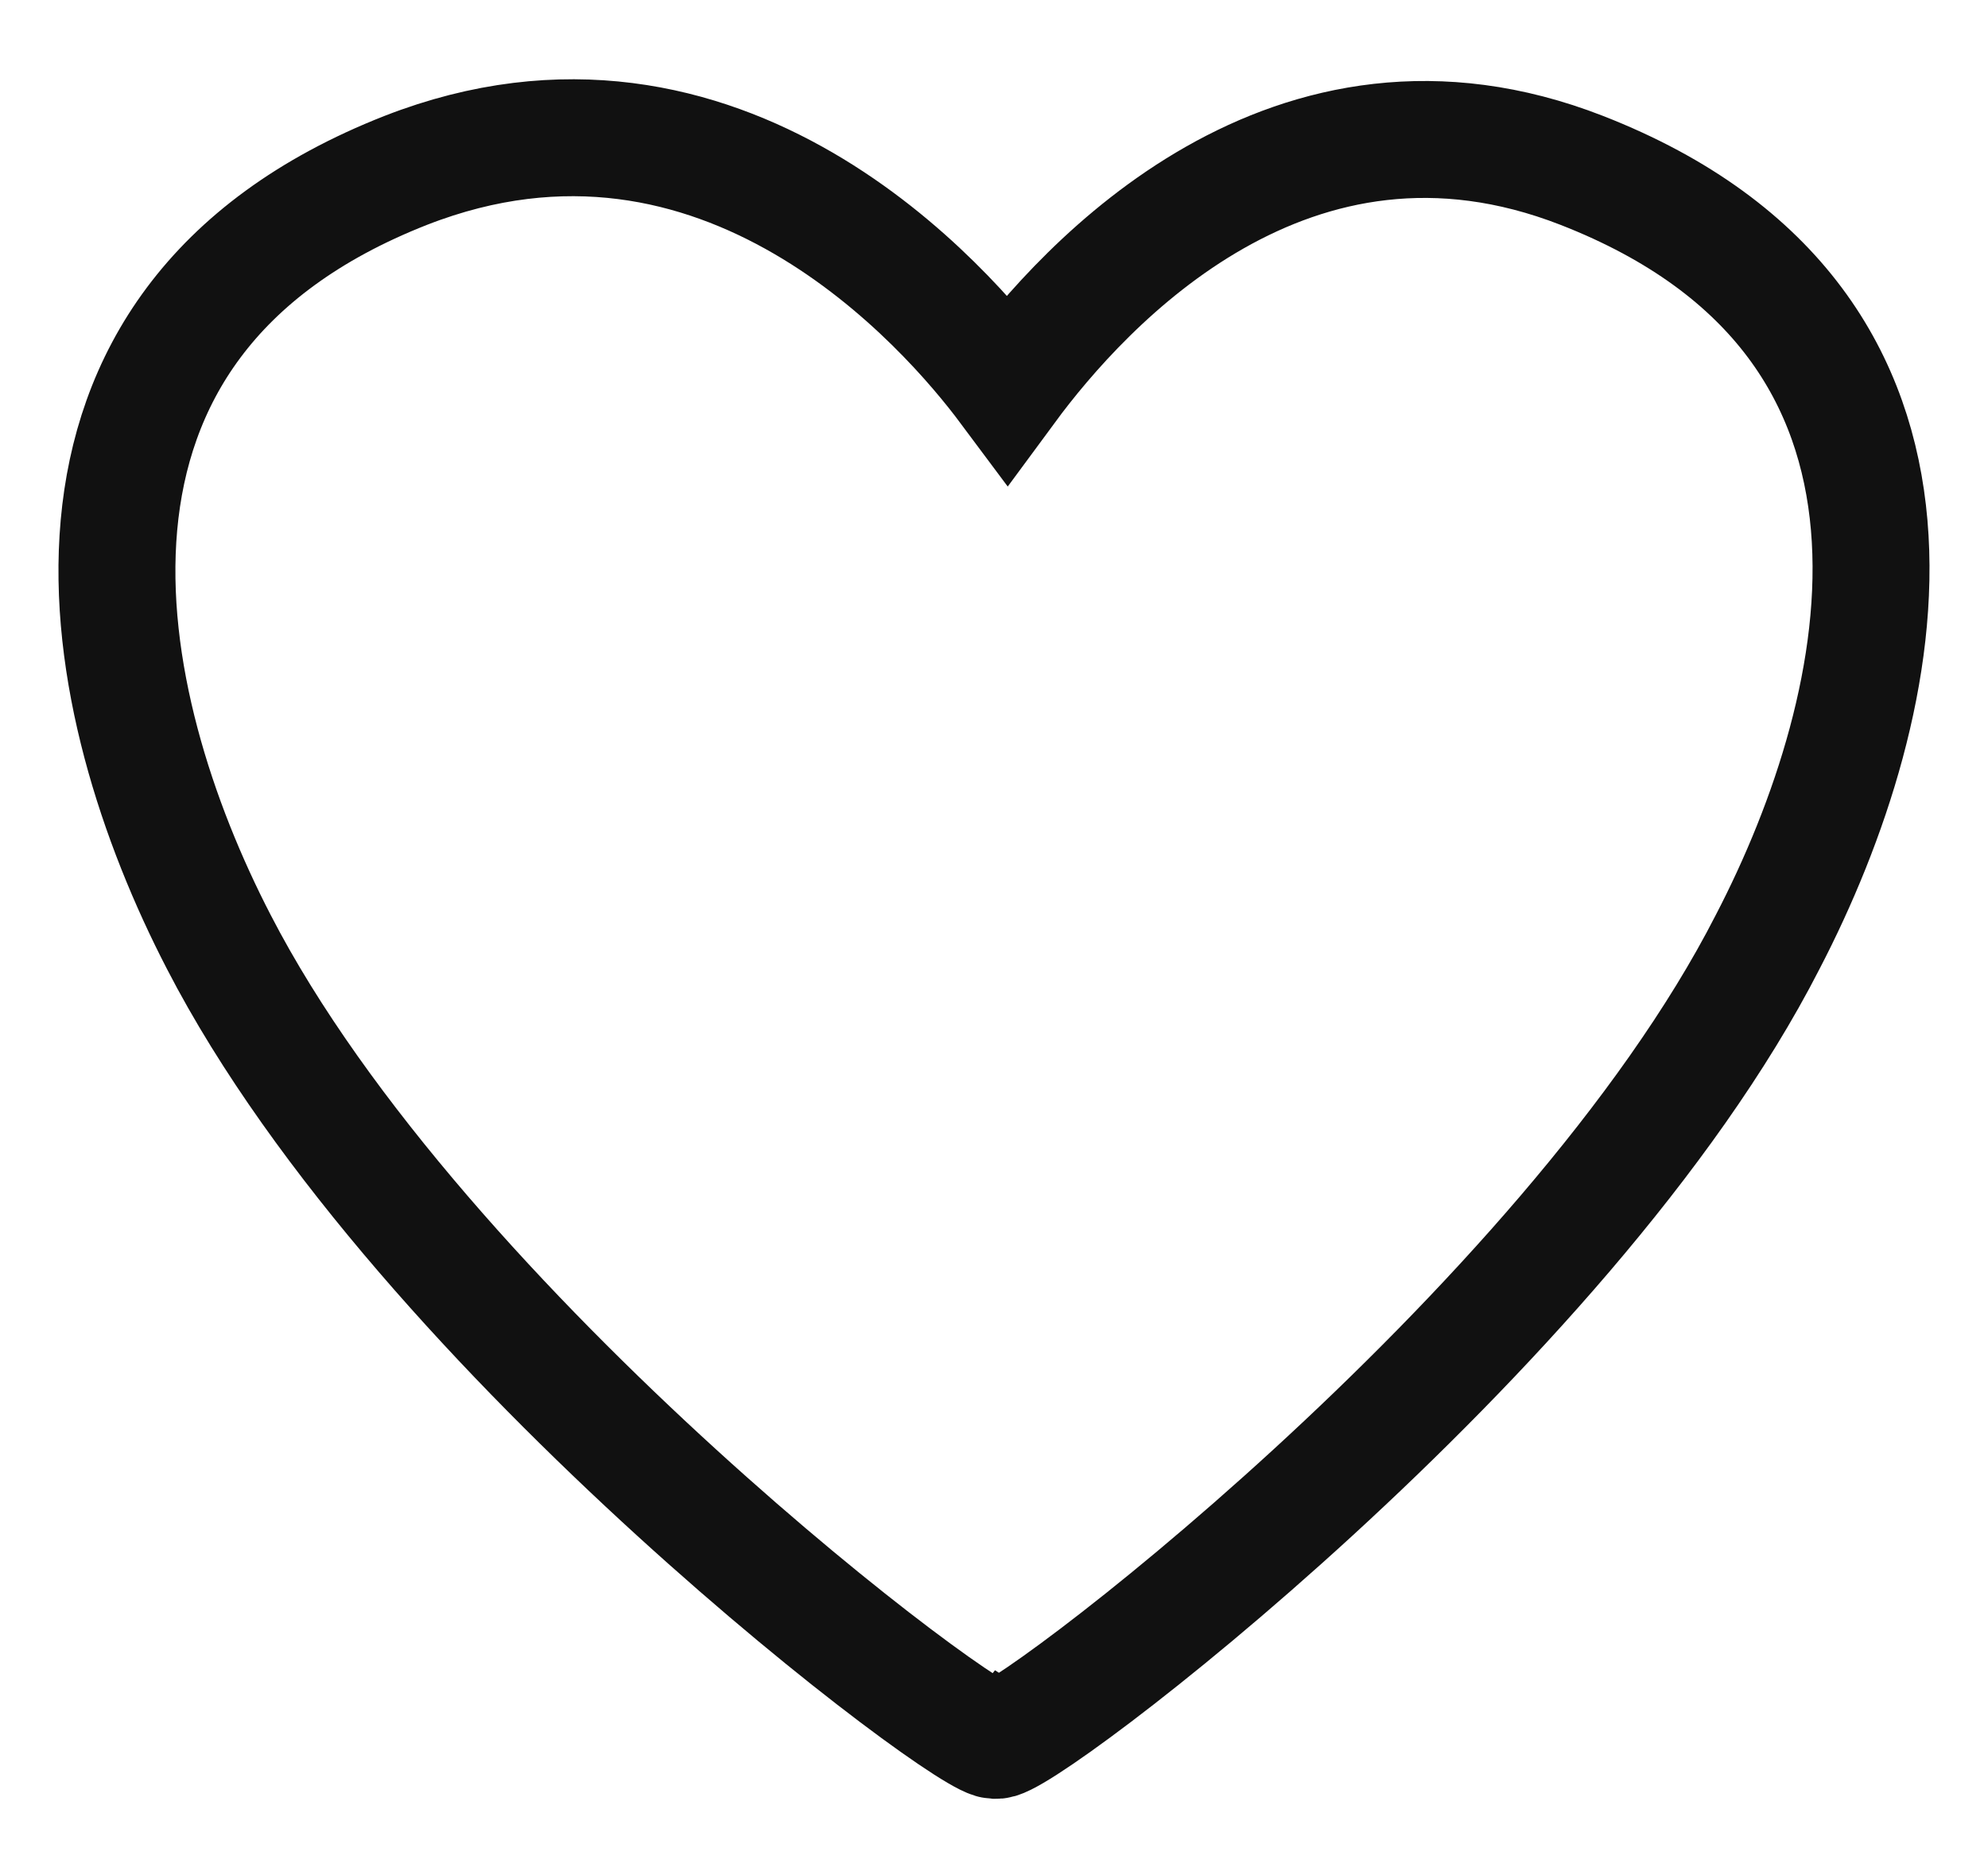 <?xml version="1.0" encoding="UTF-8"?> <svg xmlns="http://www.w3.org/2000/svg" width="17" height="16" viewBox="0 0 17 16" fill="none"> <path d="M13.526 1.457C11.044 0.489 9.275 2.425 8.615 3.321C8.108 2.641 6.181 0.399 3.47 1.457C0.112 2.776 0.82 6.026 1.872 8.057C3.602 11.41 8.364 14.98 8.513 14.881C8.667 14.98 13.403 11.406 15.115 8.057C16.171 6.026 16.906 2.776 13.526 1.457Z" stroke="#111111" stroke-miterlimit="10"></path> </svg> 